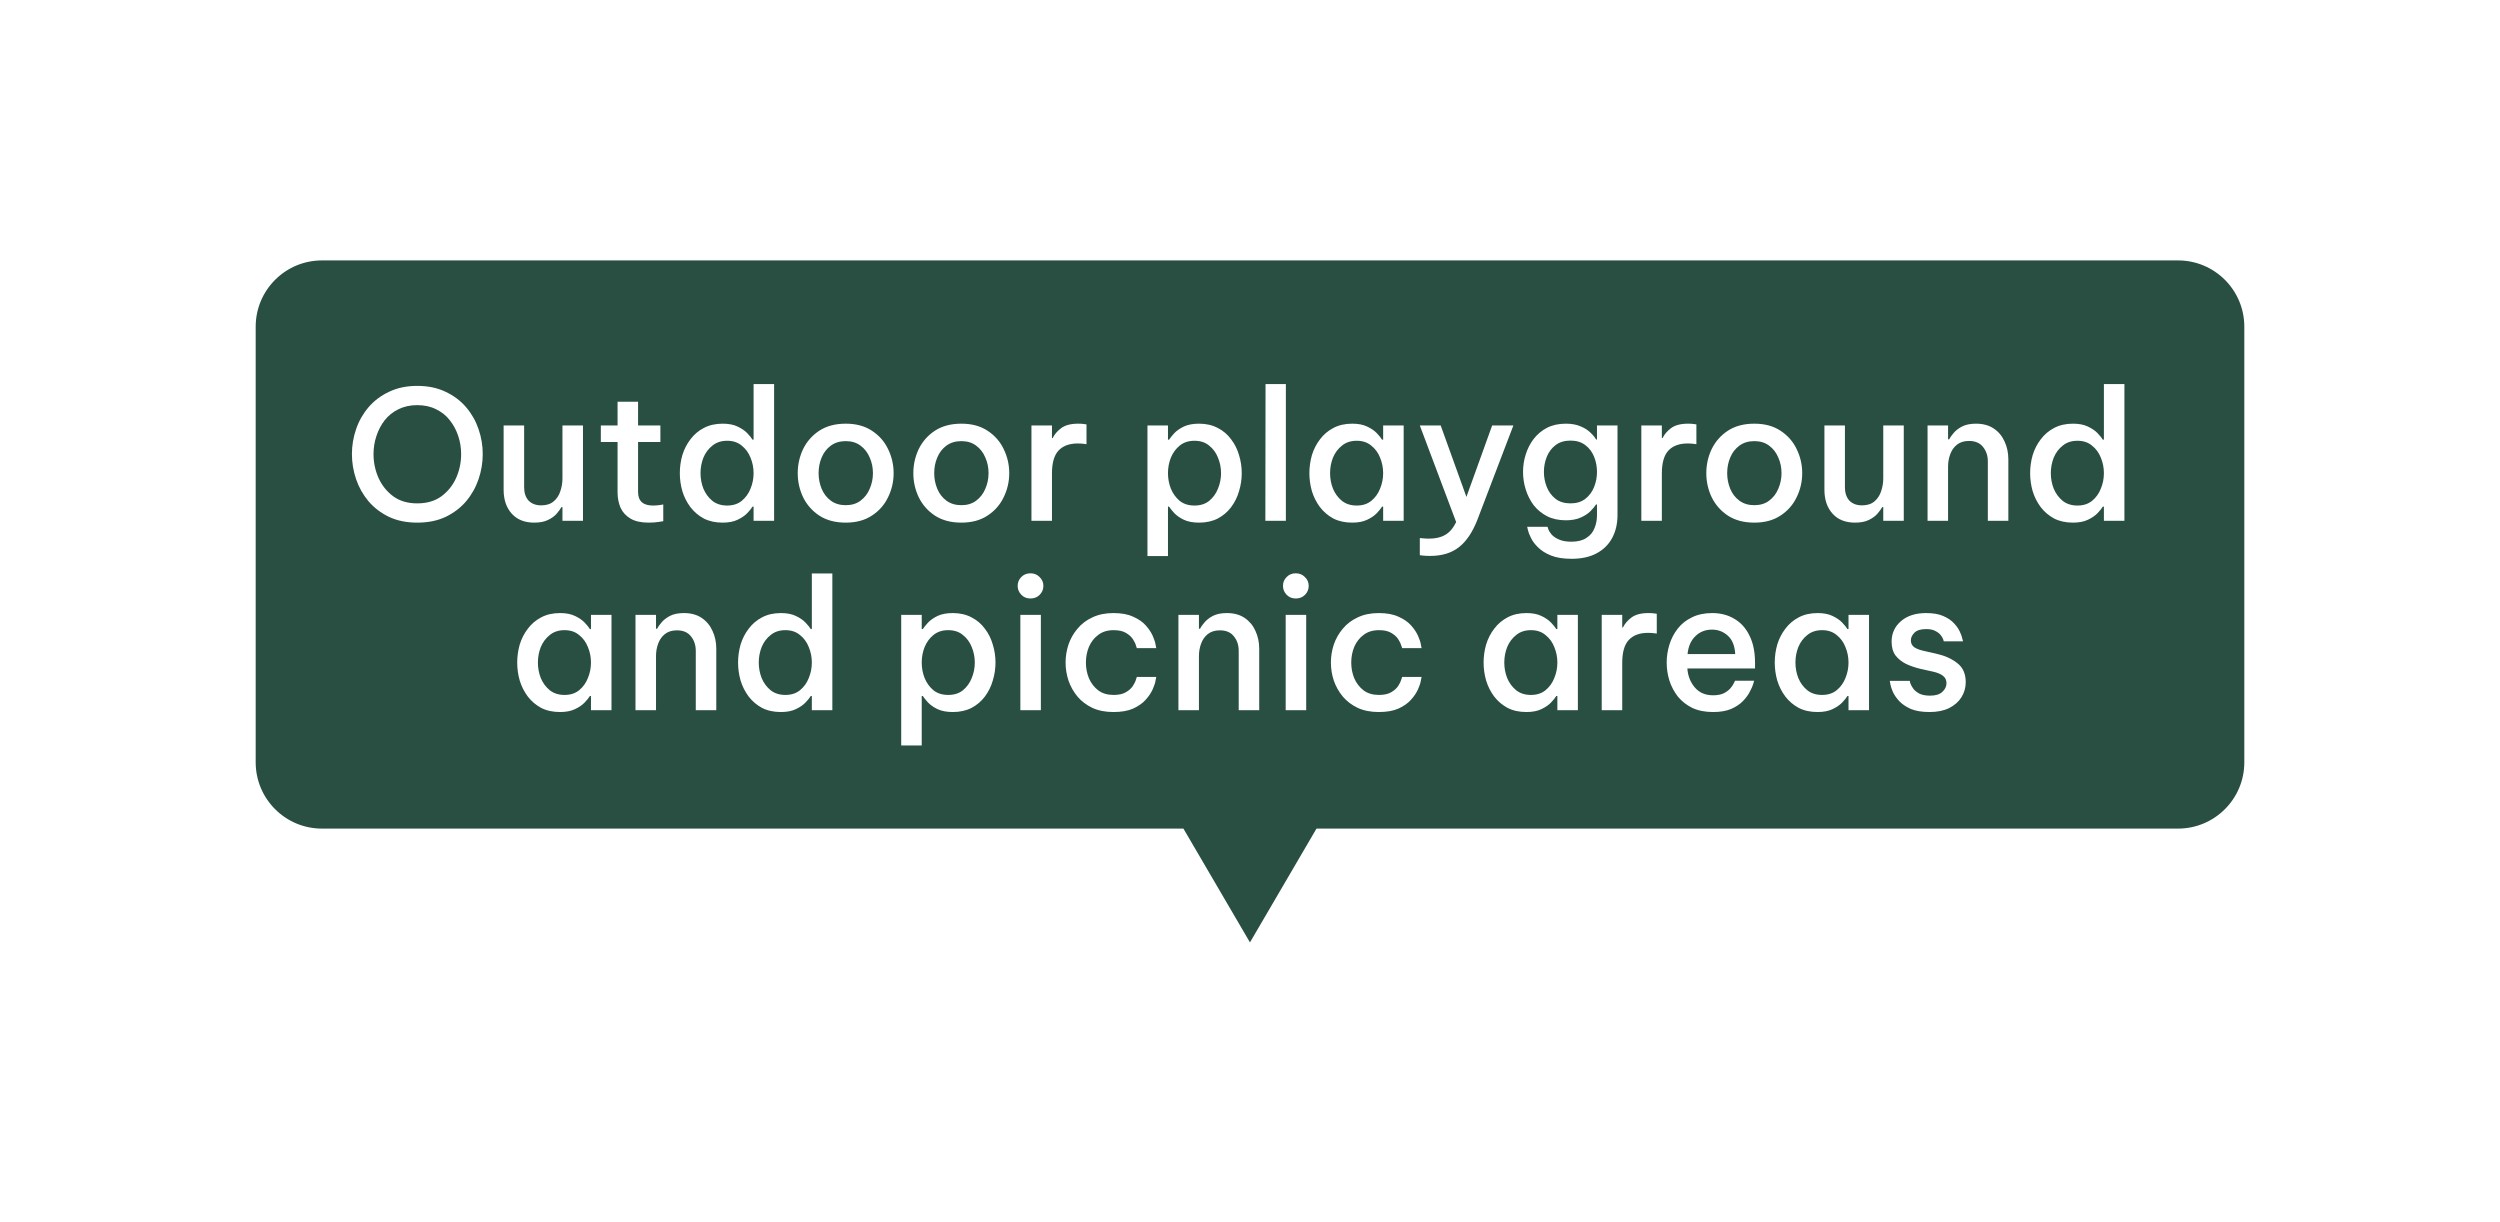 <svg width="264" height="129" viewBox="0 0 264 129" fill="none" xmlns="http://www.w3.org/2000/svg">
<g filter="url(#filter0_d_7334_39036)">
<path fill-rule="evenodd" clip-rule="evenodd" d="M34 26.5C29.582 26.5 26 30.082 26 34.5V80.5C26 84.918 29.582 88.5 34 88.5H124.395L131.995 101.5L139.595 88.5H230C234.418 88.5 238 84.918 238 80.5V34.5C238 30.082 234.418 26.5 230 26.5H34Z" fill="#294F43"/>
<path d="M124.395 88.5L125.259 87.995L124.969 87.5H124.395V88.5ZM131.995 101.5L131.132 102.005L131.995 103.481L132.859 102.005L131.995 101.5ZM139.595 88.5V87.5H139.022L138.732 87.995L139.595 88.5ZM27 34.5C27 30.634 30.134 27.5 34 27.5V25.5C29.029 25.5 25 29.529 25 34.5H27ZM27 80.5V34.5H25V80.5H27ZM34 87.5C30.134 87.5 27 84.366 27 80.5H25C25 85.471 29.029 89.5 34 89.5V87.5ZM124.395 87.5H34V89.5H124.395V87.5ZM132.859 100.995L125.259 87.995L123.532 89.005L131.132 102.005L132.859 100.995ZM138.732 87.995L131.132 100.995L132.859 102.005L140.459 89.005L138.732 87.995ZM230 87.5H139.595V89.5H230V87.5ZM237 80.5C237 84.366 233.866 87.5 230 87.5V89.5C234.971 89.5 239 85.471 239 80.5H237ZM237 34.5V80.5H239V34.5H237ZM230 27.5C233.866 27.5 237 30.634 237 34.5H239C239 29.529 234.971 25.5 230 25.5V27.5ZM34 27.5H230V25.5H34V27.5Z" fill="white"/>
<path d="M44.06 55.19C42.933 55.19 41.939 54.987 41.077 54.582C40.216 54.164 39.494 53.613 38.911 52.929C38.329 52.232 37.892 51.453 37.6 50.592C37.309 49.731 37.163 48.85 37.163 47.951C37.163 47.052 37.309 46.178 37.6 45.329C37.892 44.468 38.329 43.695 38.911 43.011C39.494 42.327 40.216 41.782 41.077 41.377C41.939 40.959 42.933 40.75 44.06 40.75C45.2 40.75 46.201 40.959 47.062 41.377C47.924 41.782 48.646 42.327 49.228 43.011C49.811 43.695 50.248 44.468 50.539 45.329C50.831 46.178 50.976 47.052 50.976 47.951C50.976 48.85 50.831 49.731 50.539 50.592C50.248 51.453 49.811 52.232 49.228 52.929C48.646 53.613 47.924 54.164 47.062 54.582C46.201 54.987 45.2 55.19 44.06 55.19ZM44.06 53.157C45.074 53.157 45.922 52.91 46.606 52.416C47.29 51.909 47.81 51.263 48.164 50.478C48.519 49.68 48.696 48.838 48.696 47.951C48.696 47.292 48.595 46.659 48.392 46.051C48.19 45.43 47.892 44.873 47.499 44.379C47.119 43.885 46.638 43.499 46.055 43.22C45.485 42.929 44.82 42.783 44.06 42.783C43.313 42.783 42.648 42.929 42.065 43.22C41.495 43.499 41.014 43.885 40.621 44.379C40.241 44.873 39.95 45.43 39.747 46.051C39.545 46.659 39.443 47.292 39.443 47.951C39.443 48.838 39.621 49.68 39.975 50.478C40.33 51.263 40.849 51.909 41.533 52.416C42.217 52.91 43.06 53.157 44.06 53.157ZM56.413 55.19C55.4 55.19 54.608 54.873 54.038 54.24C53.468 53.607 53.183 52.764 53.183 51.713V44.93H55.349V51.447C55.349 52.055 55.508 52.53 55.824 52.872C56.154 53.201 56.597 53.366 57.154 53.366C57.699 53.366 58.136 53.227 58.465 52.948C58.794 52.669 59.029 52.315 59.168 51.884C59.32 51.441 59.396 50.985 59.396 50.516V44.93H61.562V55H59.396V53.556H59.282C59.181 53.746 59.016 53.974 58.788 54.24C58.573 54.493 58.269 54.715 57.876 54.905C57.496 55.095 57.008 55.19 56.413 55.19ZM68.483 55.19C67.685 55.19 67.045 55.044 66.564 54.753C66.082 54.462 65.734 54.075 65.519 53.594C65.316 53.1 65.215 52.568 65.215 51.998V46.678H63.448V44.93H65.215V42.422H67.381V44.93H69.737V46.678H67.381V51.96C67.381 52.91 67.906 53.385 68.958 53.385C69.224 53.385 69.471 53.366 69.699 53.328C69.927 53.29 70.041 53.271 70.041 53.271V55.038C70.041 55.038 69.882 55.063 69.566 55.114C69.262 55.165 68.901 55.19 68.483 55.19ZM76.311 55.19C75.552 55.19 74.886 55.044 74.317 54.753C73.759 54.449 73.29 54.05 72.91 53.556C72.531 53.049 72.246 52.486 72.055 51.865C71.878 51.244 71.79 50.611 71.79 49.965C71.79 49.319 71.878 48.686 72.055 48.065C72.246 47.444 72.531 46.887 72.91 46.393C73.29 45.886 73.759 45.487 74.317 45.196C74.886 44.892 75.552 44.74 76.311 44.74C76.945 44.74 77.471 44.841 77.888 45.044C78.319 45.247 78.661 45.481 78.915 45.747C79.168 46.013 79.352 46.241 79.466 46.431H79.579V40.56H81.746V55H79.579V53.499H79.466C79.352 53.689 79.168 53.917 78.915 54.183C78.661 54.449 78.319 54.683 77.888 54.886C77.471 55.089 76.945 55.19 76.311 55.19ZM76.787 53.385C77.407 53.385 77.92 53.22 78.326 52.891C78.743 52.549 79.054 52.118 79.257 51.599C79.472 51.08 79.579 50.535 79.579 49.965C79.579 49.395 79.472 48.85 79.257 48.331C79.054 47.812 78.743 47.387 78.326 47.058C77.92 46.716 77.407 46.545 76.787 46.545C76.166 46.545 75.647 46.716 75.228 47.058C74.811 47.387 74.494 47.812 74.278 48.331C74.076 48.85 73.975 49.395 73.975 49.965C73.975 50.535 74.076 51.08 74.278 51.599C74.494 52.118 74.811 52.549 75.228 52.891C75.647 53.22 76.166 53.385 76.787 53.385ZM89.313 55.19C88.211 55.19 87.28 54.943 86.52 54.449C85.772 53.955 85.202 53.309 84.81 52.511C84.43 51.713 84.24 50.864 84.24 49.965C84.24 49.066 84.43 48.217 84.81 47.419C85.202 46.621 85.772 45.975 86.52 45.481C87.28 44.987 88.211 44.74 89.313 44.74C90.402 44.74 91.32 44.987 92.068 45.481C92.828 45.975 93.398 46.621 93.778 47.419C94.17 48.217 94.367 49.066 94.367 49.965C94.367 50.864 94.17 51.713 93.778 52.511C93.398 53.309 92.828 53.955 92.068 54.449C91.32 54.943 90.402 55.19 89.313 55.19ZM89.313 53.347C89.933 53.347 90.453 53.189 90.871 52.872C91.301 52.555 91.624 52.137 91.84 51.618C92.068 51.099 92.182 50.548 92.182 49.965C92.182 49.37 92.068 48.819 91.84 48.312C91.624 47.793 91.301 47.375 90.871 47.058C90.453 46.741 89.933 46.583 89.313 46.583C88.692 46.583 88.166 46.741 87.736 47.058C87.305 47.375 86.982 47.793 86.767 48.312C86.551 48.819 86.444 49.37 86.444 49.965C86.444 50.548 86.551 51.099 86.767 51.618C86.982 52.137 87.305 52.555 87.736 52.872C88.166 53.189 88.692 53.347 89.313 53.347ZM101.522 55.19C100.42 55.19 99.489 54.943 98.729 54.449C97.981 53.955 97.411 53.309 97.019 52.511C96.639 51.713 96.449 50.864 96.449 49.965C96.449 49.066 96.639 48.217 97.019 47.419C97.411 46.621 97.981 45.975 98.729 45.481C99.489 44.987 100.42 44.74 101.522 44.74C102.611 44.74 103.529 44.987 104.277 45.481C105.037 45.975 105.607 46.621 105.987 47.419C106.379 48.217 106.576 49.066 106.576 49.965C106.576 50.864 106.379 51.713 105.987 52.511C105.607 53.309 105.037 53.955 104.277 54.449C103.529 54.943 102.611 55.19 101.522 55.19ZM101.522 53.347C102.142 53.347 102.662 53.189 103.08 52.872C103.51 52.555 103.833 52.137 104.049 51.618C104.277 51.099 104.391 50.548 104.391 49.965C104.391 49.37 104.277 48.819 104.049 48.312C103.833 47.793 103.51 47.375 103.08 47.058C102.662 46.741 102.142 46.583 101.522 46.583C100.901 46.583 100.375 46.741 99.945 47.058C99.514 47.375 99.191 47.793 98.976 48.312C98.76 48.819 98.653 49.37 98.653 49.965C98.653 50.548 98.76 51.099 98.976 51.618C99.191 52.137 99.514 52.555 99.945 52.872C100.375 53.189 100.901 53.347 101.522 53.347ZM108.921 55V44.93H111.087V46.26H111.163C111.353 45.867 111.651 45.519 112.056 45.215C112.474 44.898 113.076 44.74 113.861 44.74C114.102 44.74 114.305 44.753 114.469 44.778C114.647 44.803 114.735 44.816 114.735 44.816V46.906C114.735 46.906 114.64 46.893 114.45 46.868C114.26 46.843 114.045 46.83 113.804 46.83C112.918 46.83 112.24 47.083 111.771 47.59C111.315 48.084 111.087 48.888 111.087 50.003V55H108.921ZM121.172 58.724V44.93H123.338V46.431H123.452C123.579 46.241 123.762 46.013 124.003 45.747C124.256 45.481 124.592 45.247 125.01 45.044C125.441 44.841 125.979 44.74 126.625 44.74C127.372 44.74 128.031 44.892 128.601 45.196C129.171 45.487 129.64 45.886 130.007 46.393C130.387 46.887 130.666 47.444 130.843 48.065C131.033 48.686 131.128 49.319 131.128 49.965C131.128 50.611 131.033 51.244 130.843 51.865C130.666 52.486 130.387 53.049 130.007 53.556C129.64 54.05 129.171 54.449 128.601 54.753C128.031 55.044 127.372 55.19 126.625 55.19C125.979 55.19 125.441 55.089 125.01 54.886C124.592 54.683 124.256 54.449 124.003 54.183C123.762 53.917 123.579 53.689 123.452 53.499H123.338V58.724H121.172ZM123.338 49.965C123.338 50.535 123.439 51.08 123.642 51.599C123.857 52.118 124.168 52.549 124.573 52.891C124.991 53.22 125.51 53.385 126.131 53.385C126.764 53.385 127.284 53.22 127.689 52.891C128.107 52.549 128.417 52.118 128.62 51.599C128.835 51.08 128.943 50.535 128.943 49.965C128.943 49.395 128.835 48.85 128.62 48.331C128.417 47.812 128.107 47.387 127.689 47.058C127.284 46.716 126.764 46.545 126.131 46.545C125.51 46.545 124.991 46.716 124.573 47.058C124.168 47.387 123.857 47.812 123.642 48.331C123.439 48.85 123.338 49.395 123.338 49.965ZM133.622 55L133.641 40.56H135.788V55H133.622ZM142.793 44.74C143.426 44.74 143.952 44.841 144.37 45.044C144.801 45.247 145.143 45.481 145.396 45.747C145.649 46.013 145.833 46.241 145.947 46.431H146.061V44.93H148.227V55H146.061V53.499H145.947C145.833 53.689 145.649 53.917 145.396 54.183C145.143 54.449 144.801 54.683 144.37 54.886C143.952 55.089 143.426 55.19 142.793 55.19C142.033 55.19 141.368 55.044 140.798 54.753C140.241 54.449 139.772 54.05 139.392 53.556C139.012 53.049 138.727 52.486 138.537 51.865C138.36 51.244 138.271 50.611 138.271 49.965C138.271 49.319 138.36 48.686 138.537 48.065C138.727 47.444 139.012 46.887 139.392 46.393C139.772 45.886 140.241 45.487 140.798 45.196C141.368 44.892 142.033 44.74 142.793 44.74ZM143.268 46.545C142.647 46.545 142.128 46.716 141.71 47.058C141.292 47.387 140.975 47.812 140.76 48.331C140.557 48.85 140.456 49.395 140.456 49.965C140.456 50.535 140.557 51.08 140.76 51.599C140.975 52.118 141.292 52.549 141.71 52.891C142.128 53.22 142.647 53.385 143.268 53.385C143.889 53.385 144.402 53.22 144.807 52.891C145.225 52.549 145.535 52.118 145.738 51.599C145.953 51.08 146.061 50.535 146.061 49.965C146.061 49.395 145.953 48.85 145.738 48.331C145.535 47.812 145.225 47.387 144.807 47.058C144.402 46.716 143.889 46.545 143.268 46.545ZM151.016 58.705C150.699 58.705 150.44 58.692 150.237 58.667C150.034 58.642 149.933 58.629 149.933 58.629V56.824C149.933 56.824 150.034 56.83 150.237 56.843C150.44 56.868 150.661 56.881 150.902 56.881C151.599 56.881 152.169 56.748 152.612 56.482C153.068 56.229 153.454 55.779 153.771 55.133L149.933 44.93H152.137L154.854 52.473L157.571 44.93H159.813L156.013 54.886C155.506 56.191 154.86 57.153 154.075 57.774C153.29 58.395 152.27 58.705 151.016 58.705ZM165.963 59.009C165.089 59.009 164.367 58.895 163.797 58.667C163.227 58.439 162.771 58.154 162.429 57.812C162.087 57.483 161.834 57.147 161.669 56.805C161.505 56.476 161.397 56.197 161.346 55.969C161.296 55.741 161.27 55.627 161.27 55.627H163.417C163.417 55.627 163.443 55.703 163.493 55.855C163.544 56.02 163.652 56.203 163.816 56.406C163.994 56.621 164.253 56.805 164.595 56.957C164.937 57.122 165.387 57.204 165.944 57.204C166.603 57.204 167.129 57.071 167.521 56.805C167.927 56.552 168.212 56.21 168.376 55.779C168.554 55.361 168.642 54.905 168.642 54.411V53.271H168.547C168.408 53.486 168.205 53.727 167.939 53.993C167.686 54.246 167.344 54.468 166.913 54.658C166.483 54.848 165.963 54.943 165.355 54.943C164.595 54.943 163.93 54.797 163.36 54.506C162.803 54.215 162.334 53.828 161.954 53.347C161.587 52.853 161.308 52.302 161.118 51.694C160.928 51.086 160.833 50.465 160.833 49.832C160.833 49.199 160.928 48.584 161.118 47.989C161.308 47.381 161.587 46.836 161.954 46.355C162.334 45.861 162.803 45.468 163.36 45.177C163.93 44.886 164.595 44.74 165.355 44.74C165.963 44.74 166.483 44.835 166.913 45.025C167.344 45.202 167.692 45.424 167.958 45.69C168.224 45.943 168.421 46.184 168.547 46.412H168.642V44.93H170.808V54.392C170.808 55.291 170.625 56.089 170.257 56.786C169.89 57.483 169.345 58.027 168.623 58.42C167.901 58.813 167.015 59.009 165.963 59.009ZM165.849 53.157C166.47 53.157 166.989 52.999 167.407 52.682C167.825 52.353 168.136 51.935 168.338 51.428C168.541 50.921 168.642 50.389 168.642 49.832C168.642 49.275 168.541 48.743 168.338 48.236C168.136 47.729 167.825 47.318 167.407 47.001C166.989 46.684 166.47 46.526 165.849 46.526C165.216 46.526 164.69 46.684 164.272 47.001C163.854 47.318 163.544 47.729 163.341 48.236C163.139 48.743 163.037 49.275 163.037 49.832C163.037 50.389 163.139 50.921 163.341 51.428C163.544 51.935 163.854 52.353 164.272 52.682C164.69 52.999 165.216 53.157 165.849 53.157ZM173.325 55V44.93H175.491V46.26H175.567C175.757 45.867 176.054 45.519 176.46 45.215C176.878 44.898 177.479 44.74 178.265 44.74C178.505 44.74 178.708 44.753 178.873 44.778C179.05 44.803 179.139 44.816 179.139 44.816V46.906C179.139 46.906 179.044 46.893 178.854 46.868C178.664 46.843 178.448 46.83 178.208 46.83C177.321 46.83 176.643 47.083 176.175 47.59C175.719 48.084 175.491 48.888 175.491 50.003V55H173.325ZM185.259 55.19C184.157 55.19 183.226 54.943 182.466 54.449C181.719 53.955 181.149 53.309 180.756 52.511C180.376 51.713 180.186 50.864 180.186 49.965C180.186 49.066 180.376 48.217 180.756 47.419C181.149 46.621 181.719 45.975 182.466 45.481C183.226 44.987 184.157 44.74 185.259 44.74C186.348 44.74 187.267 44.987 188.014 45.481C188.774 45.975 189.344 46.621 189.724 47.419C190.117 48.217 190.313 49.066 190.313 49.965C190.313 50.864 190.117 51.713 189.724 52.511C189.344 53.309 188.774 53.955 188.014 54.449C187.267 54.943 186.348 55.19 185.259 55.19ZM185.259 53.347C185.88 53.347 186.399 53.189 186.817 52.872C187.248 52.555 187.571 52.137 187.786 51.618C188.014 51.099 188.128 50.548 188.128 49.965C188.128 49.37 188.014 48.819 187.786 48.312C187.571 47.793 187.248 47.375 186.817 47.058C186.399 46.741 185.88 46.583 185.259 46.583C184.638 46.583 184.113 46.741 183.682 47.058C183.251 47.375 182.928 47.793 182.713 48.312C182.498 48.819 182.39 49.37 182.39 49.965C182.39 50.548 182.498 51.099 182.713 51.618C182.928 52.137 183.251 52.555 183.682 52.872C184.113 53.189 184.638 53.347 185.259 53.347ZM195.889 55.19C194.875 55.19 194.084 54.873 193.514 54.24C192.944 53.607 192.659 52.764 192.659 51.713V44.93H194.825V51.447C194.825 52.055 194.983 52.53 195.3 52.872C195.629 53.201 196.072 53.366 196.63 53.366C197.174 53.366 197.611 53.227 197.941 52.948C198.27 52.669 198.504 52.315 198.644 51.884C198.796 51.441 198.872 50.985 198.872 50.516V44.93H201.038V55H198.872V53.556H198.758C198.656 53.746 198.492 53.974 198.264 54.24C198.048 54.493 197.744 54.715 197.352 54.905C196.972 55.095 196.484 55.19 195.889 55.19ZM203.55 55V44.93H205.716V46.393H205.83C205.919 46.216 206.071 46 206.286 45.747C206.502 45.481 206.799 45.247 207.179 45.044C207.572 44.841 208.066 44.74 208.661 44.74C209.409 44.74 210.036 44.911 210.542 45.253C211.049 45.595 211.429 46.051 211.682 46.621C211.948 47.191 212.081 47.818 212.081 48.502V55H209.915V48.73C209.915 48.122 209.744 47.609 209.402 47.191C209.073 46.773 208.579 46.564 207.92 46.564C207.401 46.564 206.977 46.697 206.647 46.963C206.331 47.216 206.096 47.552 205.944 47.97C205.792 48.375 205.716 48.812 205.716 49.281V55H203.55ZM218.904 55.19C218.144 55.19 217.479 55.044 216.909 54.753C216.352 54.449 215.883 54.05 215.503 53.556C215.123 53.049 214.838 52.486 214.648 51.865C214.471 51.244 214.382 50.611 214.382 49.965C214.382 49.319 214.471 48.686 214.648 48.065C214.838 47.444 215.123 46.887 215.503 46.393C215.883 45.886 216.352 45.487 216.909 45.196C217.479 44.892 218.144 44.74 218.904 44.74C219.538 44.74 220.063 44.841 220.481 45.044C220.912 45.247 221.254 45.481 221.507 45.747C221.761 46.013 221.944 46.241 222.058 46.431H222.172V40.56H224.338V55H222.172V53.499H222.058C221.944 53.689 221.761 53.917 221.507 54.183C221.254 54.449 220.912 54.683 220.481 54.886C220.063 55.089 219.538 55.19 218.904 55.19ZM219.379 53.385C220 53.385 220.513 53.22 220.918 52.891C221.336 52.549 221.647 52.118 221.849 51.599C222.065 51.08 222.172 50.535 222.172 49.965C222.172 49.395 222.065 48.85 221.849 48.331C221.647 47.812 221.336 47.387 220.918 47.058C220.513 46.716 220 46.545 219.379 46.545C218.759 46.545 218.239 46.716 217.821 47.058C217.403 47.387 217.087 47.812 216.871 48.331C216.669 48.85 216.567 49.395 216.567 49.965C216.567 50.535 216.669 51.08 216.871 51.599C217.087 52.118 217.403 52.549 217.821 52.891C218.239 53.22 218.759 53.385 219.379 53.385ZM59.139 64.74C59.773 64.74 60.298 64.841 60.716 65.044C61.147 65.247 61.489 65.481 61.742 65.747C61.995 66.013 62.179 66.241 62.293 66.431H62.407V64.93H64.573V75H62.407V73.499H62.293C62.179 73.689 61.995 73.917 61.742 74.183C61.489 74.449 61.147 74.683 60.716 74.886C60.298 75.089 59.773 75.19 59.139 75.19C58.379 75.19 57.714 75.044 57.144 74.753C56.587 74.449 56.118 74.05 55.738 73.556C55.358 73.049 55.073 72.486 54.883 71.865C54.706 71.244 54.617 70.611 54.617 69.965C54.617 69.319 54.706 68.686 54.883 68.065C55.073 67.444 55.358 66.887 55.738 66.393C56.118 65.886 56.587 65.487 57.144 65.196C57.714 64.892 58.379 64.74 59.139 64.74ZM59.614 66.545C58.993 66.545 58.474 66.716 58.056 67.058C57.638 67.387 57.322 67.812 57.106 68.331C56.904 68.85 56.802 69.395 56.802 69.965C56.802 70.535 56.904 71.08 57.106 71.599C57.322 72.118 57.638 72.549 58.056 72.891C58.474 73.22 58.993 73.385 59.614 73.385C60.235 73.385 60.748 73.22 61.153 72.891C61.571 72.549 61.882 72.118 62.084 71.599C62.3 71.08 62.407 70.535 62.407 69.965C62.407 69.395 62.3 68.85 62.084 68.331C61.882 67.812 61.571 67.387 61.153 67.058C60.748 66.716 60.235 66.545 59.614 66.545ZM67.109 75V64.93H69.275V66.393H69.388C69.477 66.216 69.629 66 69.844 65.747C70.06 65.481 70.358 65.247 70.737 65.044C71.13 64.841 71.624 64.74 72.219 64.74C72.967 64.74 73.594 64.911 74.1 65.253C74.607 65.595 74.987 66.051 75.24 66.621C75.507 67.191 75.639 67.818 75.639 68.502V75H73.474V68.73C73.474 68.122 73.302 67.609 72.96 67.191C72.631 66.773 72.137 66.564 71.478 66.564C70.959 66.564 70.535 66.697 70.206 66.963C69.889 67.216 69.654 67.552 69.502 67.97C69.35 68.375 69.275 68.812 69.275 69.281V75H67.109ZM82.462 75.19C81.702 75.19 81.037 75.044 80.467 74.753C79.91 74.449 79.441 74.05 79.061 73.556C78.681 73.049 78.396 72.486 78.206 71.865C78.029 71.244 77.94 70.611 77.94 69.965C77.94 69.319 78.029 68.686 78.206 68.065C78.396 67.444 78.681 66.887 79.061 66.393C79.441 65.886 79.91 65.487 80.467 65.196C81.037 64.892 81.702 64.74 82.462 64.74C83.096 64.74 83.621 64.841 84.039 65.044C84.47 65.247 84.812 65.481 85.065 65.747C85.319 66.013 85.502 66.241 85.616 66.431H85.73V60.56H87.896V75H85.73V73.499H85.616C85.502 73.689 85.319 73.917 85.065 74.183C84.812 74.449 84.47 74.683 84.039 74.886C83.621 75.089 83.096 75.19 82.462 75.19ZM82.937 73.385C83.558 73.385 84.071 73.22 84.476 72.891C84.894 72.549 85.205 72.118 85.407 71.599C85.623 71.08 85.73 70.535 85.73 69.965C85.73 69.395 85.623 68.85 85.407 68.331C85.205 67.812 84.894 67.387 84.476 67.058C84.071 66.716 83.558 66.545 82.937 66.545C82.317 66.545 81.797 66.716 81.379 67.058C80.961 67.387 80.645 67.812 80.429 68.331C80.227 68.85 80.125 69.395 80.125 69.965C80.125 70.535 80.227 71.08 80.429 71.599C80.645 72.118 80.961 72.549 81.379 72.891C81.797 73.22 82.317 73.385 82.937 73.385ZM95.168 78.724V64.93H97.334V66.431H97.448C97.574 66.241 97.758 66.013 97.999 65.747C98.252 65.481 98.588 65.247 99.006 65.044C99.436 64.841 99.975 64.74 100.621 64.74C101.368 64.74 102.027 64.892 102.597 65.196C103.167 65.487 103.635 65.886 104.003 66.393C104.383 66.887 104.661 67.444 104.839 68.065C105.029 68.686 105.124 69.319 105.124 69.965C105.124 70.611 105.029 71.244 104.839 71.865C104.661 72.486 104.383 73.049 104.003 73.556C103.635 74.05 103.167 74.449 102.597 74.753C102.027 75.044 101.368 75.19 100.621 75.19C99.975 75.19 99.436 75.089 99.006 74.886C98.588 74.683 98.252 74.449 97.999 74.183C97.758 73.917 97.574 73.689 97.448 73.499H97.334V78.724H95.168ZM97.334 69.965C97.334 70.535 97.435 71.08 97.638 71.599C97.853 72.118 98.163 72.549 98.569 72.891C98.987 73.22 99.506 73.385 100.127 73.385C100.76 73.385 101.279 73.22 101.685 72.891C102.103 72.549 102.413 72.118 102.616 71.599C102.831 71.08 102.939 70.535 102.939 69.965C102.939 69.395 102.831 68.85 102.616 68.331C102.413 67.812 102.103 67.387 101.685 67.058C101.279 66.716 100.76 66.545 100.127 66.545C99.506 66.545 98.987 66.716 98.569 67.058C98.163 67.387 97.853 67.812 97.638 68.331C97.435 68.85 97.334 69.395 97.334 69.965ZM108.814 63.201C108.421 63.201 108.098 63.068 107.845 62.802C107.592 62.536 107.465 62.226 107.465 61.871C107.465 61.504 107.592 61.193 107.845 60.94C108.098 60.674 108.421 60.541 108.814 60.541C109.207 60.541 109.53 60.674 109.783 60.94C110.049 61.193 110.182 61.504 110.182 61.871C110.182 62.238 110.049 62.555 109.783 62.821C109.53 63.074 109.207 63.201 108.814 63.201ZM107.75 75V64.93H109.916V75H107.75ZM117.58 75.19C116.732 75.19 115.991 75.044 115.357 74.753C114.724 74.449 114.198 74.05 113.78 73.556C113.362 73.049 113.046 72.486 112.83 71.865C112.628 71.244 112.526 70.611 112.526 69.965C112.526 69.319 112.628 68.686 112.83 68.065C113.046 67.444 113.362 66.887 113.78 66.393C114.198 65.886 114.724 65.487 115.357 65.196C115.991 64.892 116.732 64.74 117.58 64.74C118.416 64.74 119.107 64.867 119.651 65.12C120.209 65.361 120.652 65.665 120.981 66.032C121.311 66.399 121.558 66.767 121.722 67.134C121.887 67.501 121.988 67.812 122.026 68.065C122.077 68.318 122.102 68.445 122.102 68.445H120.05C120.05 68.445 120.019 68.35 119.955 68.16C119.905 67.97 119.797 67.748 119.632 67.495C119.468 67.242 119.221 67.02 118.891 66.83C118.575 66.64 118.144 66.545 117.599 66.545C116.953 66.545 116.415 66.71 115.984 67.039C115.554 67.356 115.224 67.774 114.996 68.293C114.781 68.812 114.673 69.37 114.673 69.965C114.673 70.56 114.781 71.118 114.996 71.637C115.224 72.156 115.554 72.581 115.984 72.91C116.415 73.227 116.953 73.385 117.599 73.385C118.144 73.385 118.575 73.29 118.891 73.1C119.221 72.91 119.468 72.688 119.632 72.435C119.797 72.182 119.905 71.96 119.955 71.77C120.019 71.58 120.05 71.485 120.05 71.485H122.102C122.102 71.485 122.077 71.612 122.026 71.865C121.988 72.118 121.887 72.429 121.722 72.796C121.558 73.163 121.311 73.531 120.981 73.898C120.652 74.265 120.209 74.576 119.651 74.829C119.107 75.07 118.416 75.19 117.58 75.19ZM124.442 75V64.93H126.608V66.393H126.722C126.811 66.216 126.963 66 127.178 65.747C127.394 65.481 127.691 65.247 128.071 65.044C128.464 64.841 128.958 64.74 129.553 64.74C130.301 64.74 130.928 64.911 131.434 65.253C131.941 65.595 132.321 66.051 132.574 66.621C132.84 67.191 132.973 67.818 132.973 68.502V75H130.807V68.73C130.807 68.122 130.636 67.609 130.294 67.191C129.965 66.773 129.471 66.564 128.812 66.564C128.293 66.564 127.869 66.697 127.539 66.963C127.223 67.216 126.988 67.552 126.836 67.97C126.684 68.375 126.608 68.812 126.608 69.281V75H124.442ZM136.832 63.201C136.439 63.201 136.116 63.068 135.863 62.802C135.609 62.536 135.483 62.226 135.483 61.871C135.483 61.504 135.609 61.193 135.863 60.94C136.116 60.674 136.439 60.541 136.832 60.541C137.224 60.541 137.547 60.674 137.801 60.94C138.067 61.193 138.2 61.504 138.2 61.871C138.2 62.238 138.067 62.555 137.801 62.821C137.547 63.074 137.224 63.201 136.832 63.201ZM135.768 75V64.93H137.934V75H135.768ZM145.598 75.19C144.749 75.19 144.008 75.044 143.375 74.753C142.742 74.449 142.216 74.05 141.798 73.556C141.38 73.049 141.063 72.486 140.848 71.865C140.645 71.244 140.544 70.611 140.544 69.965C140.544 69.319 140.645 68.686 140.848 68.065C141.063 67.444 141.38 66.887 141.798 66.393C142.216 65.886 142.742 65.487 143.375 65.196C144.008 64.892 144.749 64.74 145.598 64.74C146.434 64.74 147.124 64.867 147.669 65.12C148.226 65.361 148.67 65.665 148.999 66.032C149.328 66.399 149.575 66.767 149.74 67.134C149.905 67.501 150.006 67.812 150.044 68.065C150.095 68.318 150.12 68.445 150.12 68.445H148.068C148.068 68.445 148.036 68.35 147.973 68.16C147.922 67.97 147.815 67.748 147.65 67.495C147.485 67.242 147.238 67.02 146.909 66.83C146.592 66.64 146.162 66.545 145.617 66.545C144.971 66.545 144.433 66.71 144.002 67.039C143.571 67.356 143.242 67.774 143.014 68.293C142.799 68.812 142.691 69.37 142.691 69.965C142.691 70.56 142.799 71.118 143.014 71.637C143.242 72.156 143.571 72.581 144.002 72.91C144.433 73.227 144.971 73.385 145.617 73.385C146.162 73.385 146.592 73.29 146.909 73.1C147.238 72.91 147.485 72.688 147.65 72.435C147.815 72.182 147.922 71.96 147.973 71.77C148.036 71.58 148.068 71.485 148.068 71.485H150.12C150.12 71.485 150.095 71.612 150.044 71.865C150.006 72.118 149.905 72.429 149.74 72.796C149.575 73.163 149.328 73.531 148.999 73.898C148.67 74.265 148.226 74.576 147.669 74.829C147.124 75.07 146.434 75.19 145.598 75.19ZM161.19 64.74C161.823 64.74 162.349 64.841 162.767 65.044C163.198 65.247 163.54 65.481 163.793 65.747C164.046 66.013 164.23 66.241 164.344 66.431H164.458V64.93H166.624V75H164.458V73.499H164.344C164.23 73.689 164.046 73.917 163.793 74.183C163.54 74.449 163.198 74.683 162.767 74.886C162.349 75.089 161.823 75.19 161.19 75.19C160.43 75.19 159.765 75.044 159.195 74.753C158.638 74.449 158.169 74.05 157.789 73.556C157.409 73.049 157.124 72.486 156.934 71.865C156.757 71.244 156.668 70.611 156.668 69.965C156.668 69.319 156.757 68.686 156.934 68.065C157.124 67.444 157.409 66.887 157.789 66.393C158.169 65.886 158.638 65.487 159.195 65.196C159.765 64.892 160.43 64.74 161.19 64.74ZM161.665 66.545C161.044 66.545 160.525 66.716 160.107 67.058C159.689 67.387 159.372 67.812 159.157 68.331C158.954 68.85 158.853 69.395 158.853 69.965C158.853 70.535 158.954 71.08 159.157 71.599C159.372 72.118 159.689 72.549 160.107 72.891C160.525 73.22 161.044 73.385 161.665 73.385C162.286 73.385 162.799 73.22 163.204 72.891C163.622 72.549 163.932 72.118 164.135 71.599C164.35 71.08 164.458 70.535 164.458 69.965C164.458 69.395 164.35 68.85 164.135 68.331C163.932 67.812 163.622 67.387 163.204 67.058C162.799 66.716 162.286 66.545 161.665 66.545ZM169.141 75V64.93H171.307V66.26H171.383C171.573 65.867 171.87 65.519 172.276 65.215C172.694 64.898 173.295 64.74 174.081 64.74C174.321 64.74 174.524 64.753 174.689 64.778C174.866 64.803 174.955 64.816 174.955 64.816V66.906C174.955 66.906 174.86 66.893 174.67 66.868C174.48 66.843 174.264 66.83 174.024 66.83C173.137 66.83 172.459 67.083 171.991 67.59C171.535 68.084 171.307 68.888 171.307 70.003V75H169.141ZM180.904 75.19C180.055 75.19 179.321 75.044 178.7 74.753C178.092 74.449 177.585 74.05 177.18 73.556C176.787 73.049 176.49 72.486 176.287 71.865C176.097 71.244 176.002 70.611 176.002 69.965C176.002 69.332 176.097 68.705 176.287 68.084C176.477 67.463 176.768 66.9 177.161 66.393C177.554 65.886 178.054 65.487 178.662 65.196C179.27 64.892 179.986 64.74 180.809 64.74C181.696 64.74 182.475 64.943 183.146 65.348C183.83 65.741 184.362 66.33 184.742 67.115C185.135 67.888 185.331 68.85 185.331 70.003V70.592H178.187C178.238 71.365 178.497 72.03 178.966 72.587C179.435 73.144 180.081 73.423 180.904 73.423C181.373 73.423 181.759 73.347 182.063 73.195C182.367 73.03 182.601 72.847 182.766 72.644C182.931 72.441 183.045 72.264 183.108 72.112C183.184 71.96 183.222 71.884 183.222 71.884H185.236C185.236 71.884 185.204 71.998 185.141 72.226C185.078 72.441 184.957 72.714 184.78 73.043C184.615 73.372 184.375 73.702 184.058 74.031C183.741 74.36 183.323 74.639 182.804 74.867C182.285 75.082 181.651 75.19 180.904 75.19ZM178.206 69.072H183.241C183.19 68.185 182.924 67.533 182.443 67.115C181.974 66.697 181.423 66.488 180.79 66.488C180.081 66.488 179.492 66.722 179.023 67.191C178.554 67.647 178.282 68.274 178.206 69.072ZM191.935 64.74C192.568 64.74 193.094 64.841 193.512 65.044C193.943 65.247 194.285 65.481 194.538 65.747C194.791 66.013 194.975 66.241 195.089 66.431H195.203V64.93H197.369V75H195.203V73.499H195.089C194.975 73.689 194.791 73.917 194.538 74.183C194.285 74.449 193.943 74.683 193.512 74.886C193.094 75.089 192.568 75.19 191.935 75.19C191.175 75.19 190.51 75.044 189.94 74.753C189.383 74.449 188.914 74.05 188.534 73.556C188.154 73.049 187.869 72.486 187.679 71.865C187.502 71.244 187.413 70.611 187.413 69.965C187.413 69.319 187.502 68.686 187.679 68.065C187.869 67.444 188.154 66.887 188.534 66.393C188.914 65.886 189.383 65.487 189.94 65.196C190.51 64.892 191.175 64.74 191.935 64.74ZM192.41 66.545C191.789 66.545 191.27 66.716 190.852 67.058C190.434 67.387 190.117 67.812 189.902 68.331C189.699 68.85 189.598 69.395 189.598 69.965C189.598 70.535 189.699 71.08 189.902 71.599C190.117 72.118 190.434 72.549 190.852 72.891C191.27 73.22 191.789 73.385 192.41 73.385C193.031 73.385 193.544 73.22 193.949 72.891C194.367 72.549 194.677 72.118 194.88 71.599C195.095 71.08 195.203 70.535 195.203 69.965C195.203 69.395 195.095 68.85 194.88 68.331C194.677 67.812 194.367 67.387 193.949 67.058C193.544 66.716 193.031 66.545 192.41 66.545ZM203.762 75.19C202.964 75.19 202.305 75.082 201.786 74.867C201.279 74.639 200.874 74.367 200.57 74.05C200.266 73.721 200.038 73.391 199.886 73.062C199.747 72.733 199.658 72.46 199.62 72.245C199.582 72.017 199.563 71.903 199.563 71.903H201.672C201.672 71.903 201.691 71.985 201.729 72.15C201.78 72.302 201.875 72.479 202.014 72.682C202.153 72.885 202.369 73.068 202.66 73.233C202.951 73.385 203.338 73.461 203.819 73.461C204.402 73.461 204.832 73.328 205.111 73.062C205.402 72.796 205.548 72.492 205.548 72.15C205.548 71.821 205.428 71.561 205.187 71.371C204.946 71.181 204.604 71.035 204.161 70.934L202.793 70.63C202.261 70.503 201.761 70.332 201.292 70.117C200.836 69.889 200.462 69.591 200.171 69.224C199.892 68.844 199.753 68.356 199.753 67.761C199.753 66.887 200.082 66.165 200.741 65.595C201.4 65.025 202.286 64.74 203.401 64.74C204.123 64.74 204.718 64.841 205.187 65.044C205.668 65.247 206.048 65.5 206.327 65.804C206.606 66.095 206.815 66.393 206.954 66.697C207.093 66.988 207.182 67.235 207.22 67.438C207.271 67.628 207.296 67.723 207.296 67.723H205.263C205.263 67.723 205.244 67.66 205.206 67.533C205.168 67.406 205.086 67.261 204.959 67.096C204.832 66.919 204.642 66.767 204.389 66.64C204.148 66.501 203.819 66.431 203.401 66.431C202.831 66.431 202.419 66.558 202.166 66.811C201.913 67.064 201.786 67.337 201.786 67.628C201.786 67.932 201.906 68.173 202.147 68.35C202.4 68.515 202.73 68.641 203.135 68.73L204.484 69.034C205.383 69.237 206.124 69.572 206.707 70.041C207.29 70.497 207.581 71.162 207.581 72.036C207.581 72.619 207.429 73.151 207.125 73.632C206.834 74.101 206.403 74.481 205.833 74.772C205.263 75.051 204.573 75.19 203.762 75.19Z" fill="white"/>
</g>
<defs>
<filter id="filter0_d_7334_39036" x="0" y="0.5" width="264" height="127.981" filterUnits="userSpaceOnUse" color-interpolation-filters="sRGB">
<feFlood flood-opacity="0" result="BackgroundImageFix"/>
<feColorMatrix in="SourceAlpha" type="matrix" values="0 0 0 0 0 0 0 0 0 0 0 0 0 0 0 0 0 0 127 0" result="hardAlpha"/>
<feOffset/>
<feGaussianBlur stdDeviation="12.5"/>
<feComposite in2="hardAlpha" operator="out"/>
<feColorMatrix type="matrix" values="0 0 0 0 0 0 0 0 0 0 0 0 0 0 0 0 0 0 0.25 0"/>
<feBlend mode="normal" in2="BackgroundImageFix" result="effect1_dropShadow_7334_39036"/>
<feBlend mode="normal" in="SourceGraphic" in2="effect1_dropShadow_7334_39036" result="shape"/>
</filter>
</defs>
</svg>